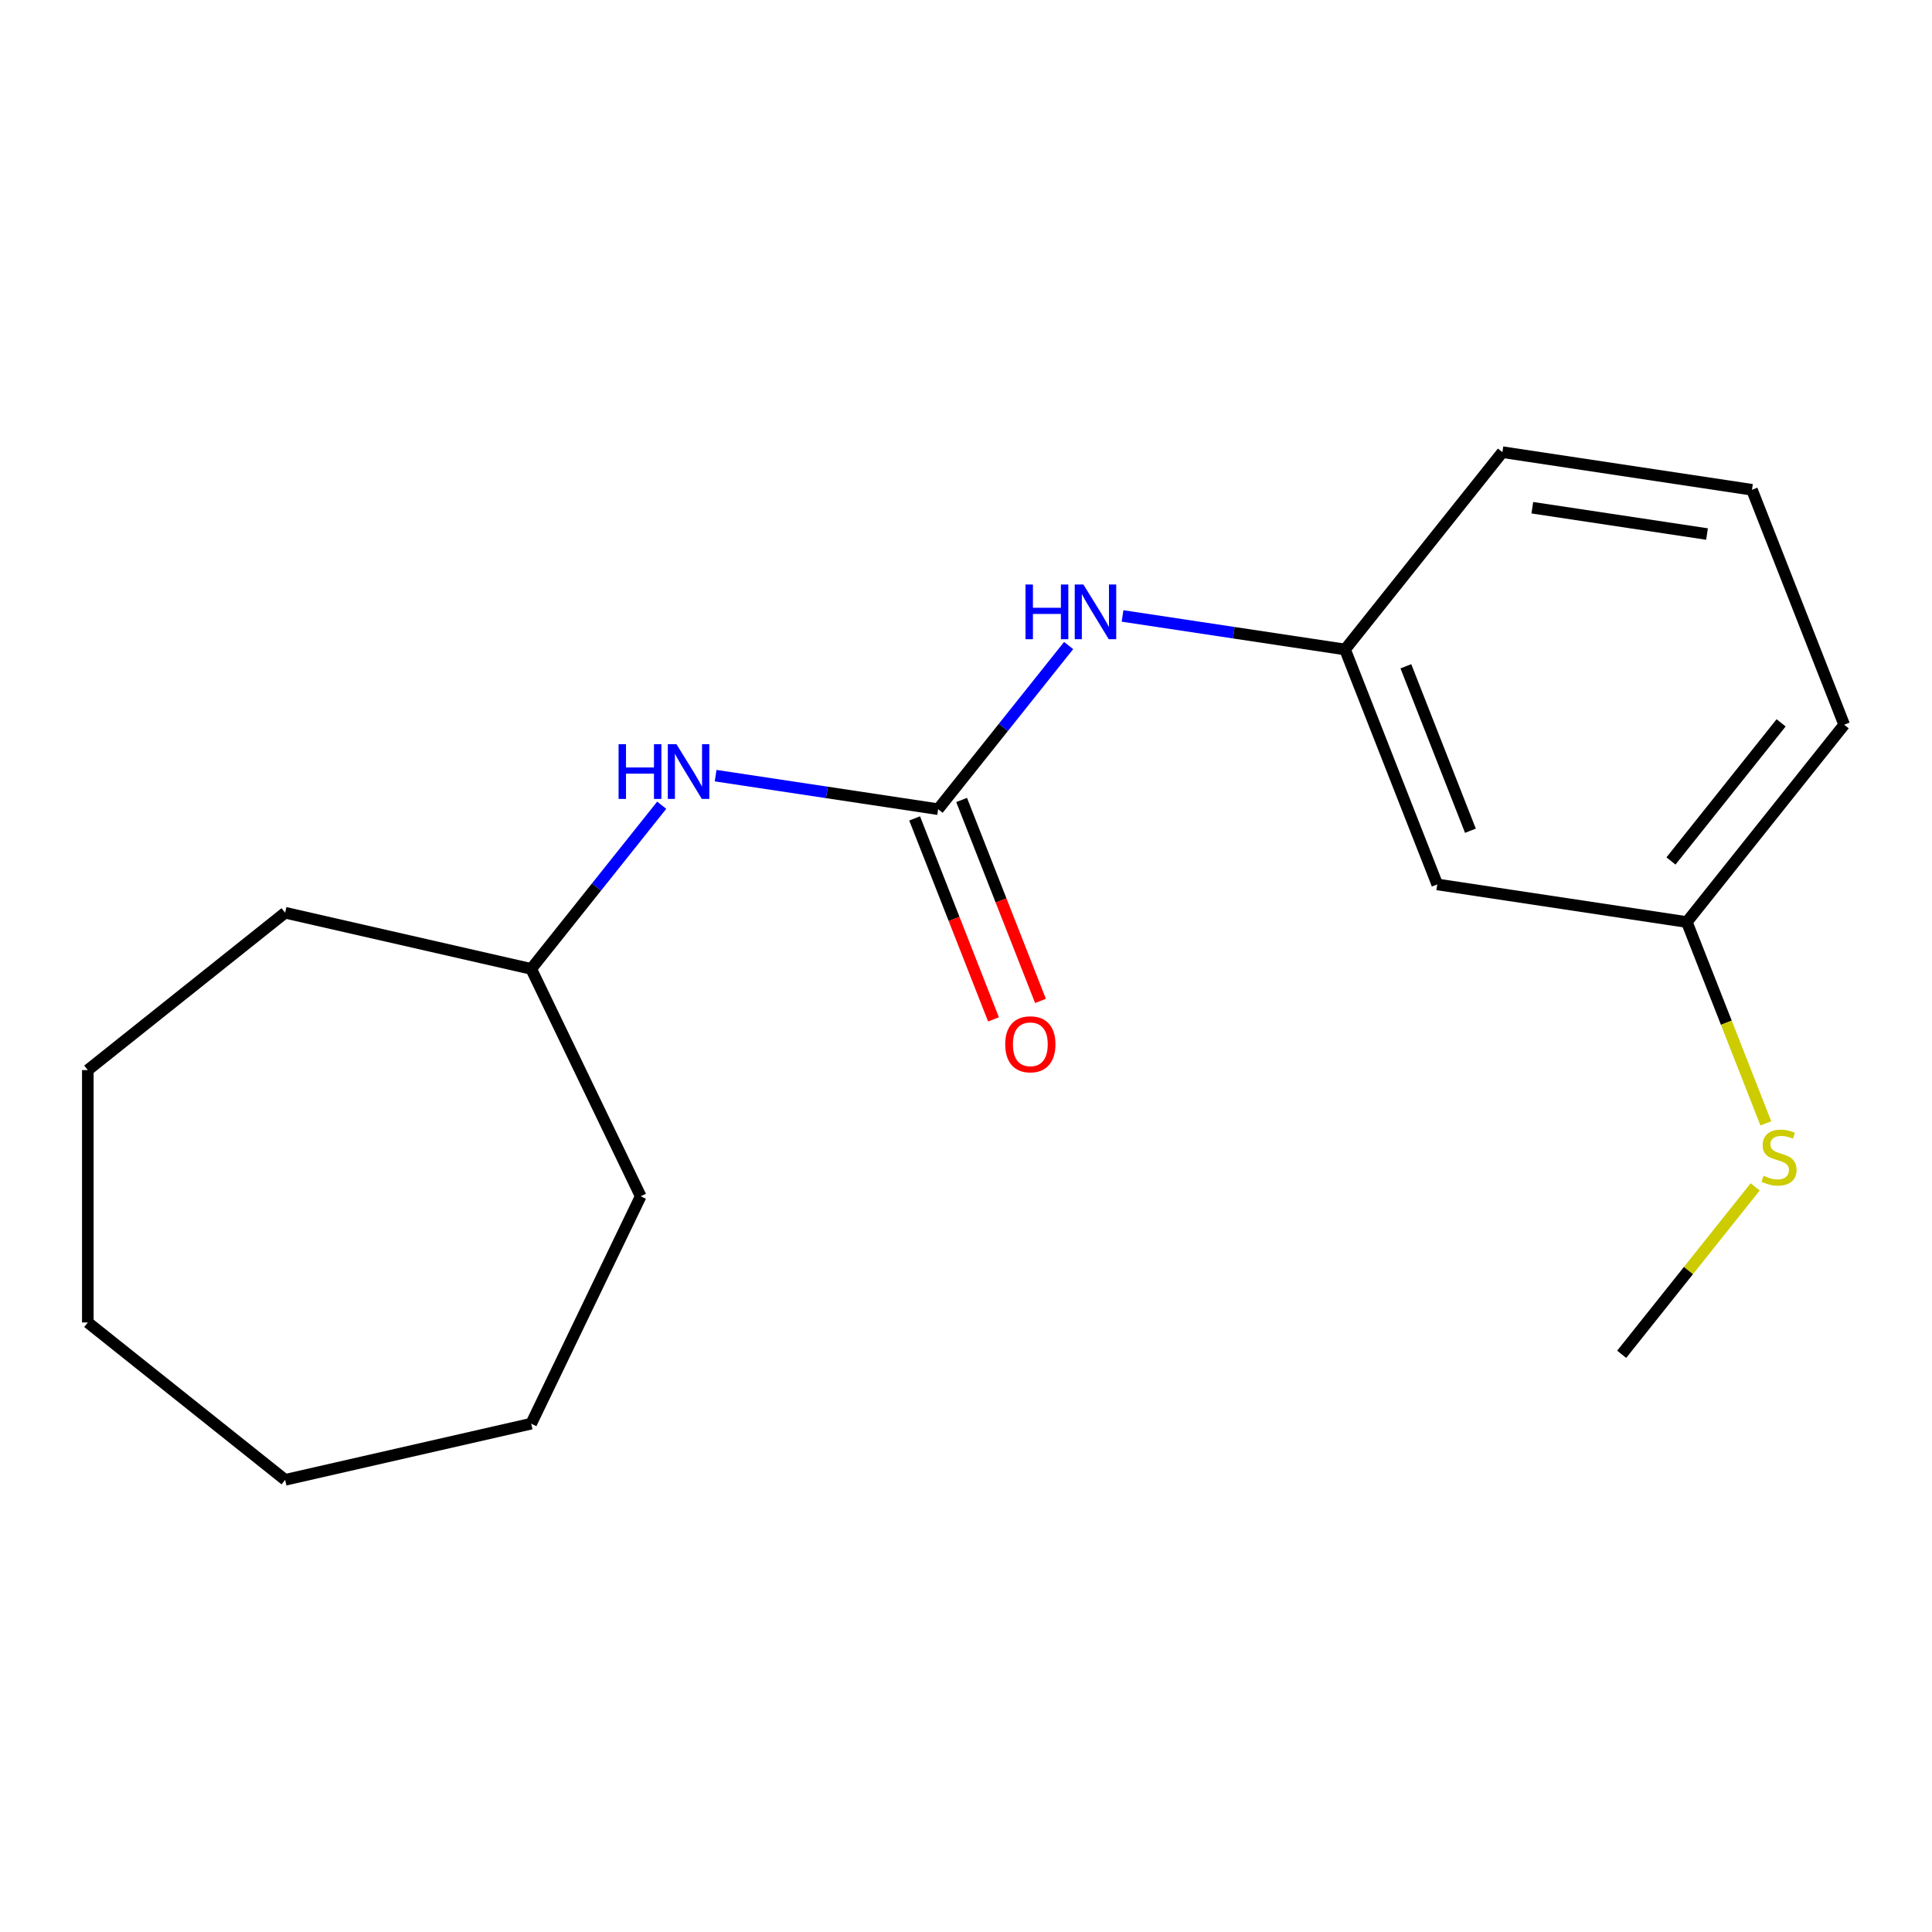 <?xml version='1.0' encoding='iso-8859-1'?>
<svg version='1.1' baseProfile='full'
              xmlns='http://www.w3.org/2000/svg'
                      xmlns:rdkit='http://www.rdkit.org/xml'
                      xmlns:xlink='http://www.w3.org/1999/xlink'
                  xml:space='preserve'
width='1000px' height='1000px' viewBox='0 0 1000 1000'>
<!-- END OF HEADER -->
<rect style='opacity:1.0;fill:#FFFFFF;stroke:none' width='1000' height='1000' x='0' y='0'> </rect>
<path class='bond-0' d='M 485.571,418.835 L 519.348,376.481' style='fill:none;fill-rule:evenodd;stroke:#000000;stroke-width:6px;stroke-linecap:butt;stroke-linejoin:miter;stroke-opacity:1' />
<path class='bond-0' d='M 519.348,376.481 L 553.124,334.127' style='fill:none;fill-rule:evenodd;stroke:#0000FF;stroke-width:6px;stroke-linecap:butt;stroke-linejoin:miter;stroke-opacity:1' />
<path class='bond-1' d='M 485.571,418.835 L 427.987,410.156' style='fill:none;fill-rule:evenodd;stroke:#000000;stroke-width:6px;stroke-linecap:butt;stroke-linejoin:miter;stroke-opacity:1' />
<path class='bond-1' d='M 427.987,410.156 L 370.402,401.476' style='fill:none;fill-rule:evenodd;stroke:#0000FF;stroke-width:6px;stroke-linecap:butt;stroke-linejoin:miter;stroke-opacity:1' />
<path class='bond-2' d='M 473.411,423.608 L 493.823,475.617' style='fill:none;fill-rule:evenodd;stroke:#000000;stroke-width:6px;stroke-linecap:butt;stroke-linejoin:miter;stroke-opacity:1' />
<path class='bond-2' d='M 493.823,475.617 L 514.235,527.626' style='fill:none;fill-rule:evenodd;stroke:#FF0000;stroke-width:6px;stroke-linecap:butt;stroke-linejoin:miter;stroke-opacity:1' />
<path class='bond-2' d='M 497.732,414.063 L 518.144,466.072' style='fill:none;fill-rule:evenodd;stroke:#000000;stroke-width:6px;stroke-linecap:butt;stroke-linejoin:miter;stroke-opacity:1' />
<path class='bond-2' d='M 518.144,466.072 L 538.556,518.081' style='fill:none;fill-rule:evenodd;stroke:#FF0000;stroke-width:6px;stroke-linecap:butt;stroke-linejoin:miter;stroke-opacity:1' />
<path class='bond-3' d='M 581.026,318.812 L 638.611,327.492' style='fill:none;fill-rule:evenodd;stroke:#0000FF;stroke-width:6px;stroke-linecap:butt;stroke-linejoin:miter;stroke-opacity:1' />
<path class='bond-3' d='M 638.611,327.492 L 696.195,336.171' style='fill:none;fill-rule:evenodd;stroke:#000000;stroke-width:6px;stroke-linecap:butt;stroke-linejoin:miter;stroke-opacity:1' />
<path class='bond-7' d='M 342.5,416.791 L 308.723,459.145' style='fill:none;fill-rule:evenodd;stroke:#0000FF;stroke-width:6px;stroke-linecap:butt;stroke-linejoin:miter;stroke-opacity:1' />
<path class='bond-7' d='M 308.723,459.145 L 274.947,501.499' style='fill:none;fill-rule:evenodd;stroke:#000000;stroke-width:6px;stroke-linecap:butt;stroke-linejoin:miter;stroke-opacity:1' />
<path class='bond-4' d='M 696.195,336.171 L 743.921,457.775' style='fill:none;fill-rule:evenodd;stroke:#000000;stroke-width:6px;stroke-linecap:butt;stroke-linejoin:miter;stroke-opacity:1' />
<path class='bond-4' d='M 727.675,344.867 L 761.083,429.989' style='fill:none;fill-rule:evenodd;stroke:#000000;stroke-width:6px;stroke-linecap:butt;stroke-linejoin:miter;stroke-opacity:1' />
<path class='bond-9' d='M 696.195,336.171 L 777.644,234.038' style='fill:none;fill-rule:evenodd;stroke:#000000;stroke-width:6px;stroke-linecap:butt;stroke-linejoin:miter;stroke-opacity:1' />
<path class='bond-5' d='M 743.921,457.775 L 873.096,477.245' style='fill:none;fill-rule:evenodd;stroke:#000000;stroke-width:6px;stroke-linecap:butt;stroke-linejoin:miter;stroke-opacity:1' />
<path class='bond-6' d='M 873.096,477.245 L 893.548,529.354' style='fill:none;fill-rule:evenodd;stroke:#000000;stroke-width:6px;stroke-linecap:butt;stroke-linejoin:miter;stroke-opacity:1' />
<path class='bond-6' d='M 893.548,529.354 L 913.999,581.463' style='fill:none;fill-rule:evenodd;stroke:#CCCC00;stroke-width:6px;stroke-linecap:butt;stroke-linejoin:miter;stroke-opacity:1' />
<path class='bond-19' d='M 873.096,477.245 L 954.545,375.111' style='fill:none;fill-rule:evenodd;stroke:#000000;stroke-width:6px;stroke-linecap:butt;stroke-linejoin:miter;stroke-opacity:1' />
<path class='bond-19' d='M 864.887,445.635 L 921.901,374.142' style='fill:none;fill-rule:evenodd;stroke:#000000;stroke-width:6px;stroke-linecap:butt;stroke-linejoin:miter;stroke-opacity:1' />
<path class='bond-11' d='M 908.477,614.33 L 873.925,657.657' style='fill:none;fill-rule:evenodd;stroke:#CCCC00;stroke-width:6px;stroke-linecap:butt;stroke-linejoin:miter;stroke-opacity:1' />
<path class='bond-11' d='M 873.925,657.657 L 839.373,700.983' style='fill:none;fill-rule:evenodd;stroke:#000000;stroke-width:6px;stroke-linecap:butt;stroke-linejoin:miter;stroke-opacity:1' />
<path class='bond-12' d='M 274.947,501.499 L 331.627,619.196' style='fill:none;fill-rule:evenodd;stroke:#000000;stroke-width:6px;stroke-linecap:butt;stroke-linejoin:miter;stroke-opacity:1' />
<path class='bond-13' d='M 274.947,501.499 L 147.588,472.43' style='fill:none;fill-rule:evenodd;stroke:#000000;stroke-width:6px;stroke-linecap:butt;stroke-linejoin:miter;stroke-opacity:1' />
<path class='bond-8' d='M 906.819,253.508 L 777.644,234.038' style='fill:none;fill-rule:evenodd;stroke:#000000;stroke-width:6px;stroke-linecap:butt;stroke-linejoin:miter;stroke-opacity:1' />
<path class='bond-8' d='M 883.549,276.422 L 793.127,262.793' style='fill:none;fill-rule:evenodd;stroke:#000000;stroke-width:6px;stroke-linecap:butt;stroke-linejoin:miter;stroke-opacity:1' />
<path class='bond-10' d='M 906.819,253.508 L 954.545,375.111' style='fill:none;fill-rule:evenodd;stroke:#000000;stroke-width:6px;stroke-linecap:butt;stroke-linejoin:miter;stroke-opacity:1' />
<path class='bond-15' d='M 331.627,619.196 L 274.947,736.894' style='fill:none;fill-rule:evenodd;stroke:#000000;stroke-width:6px;stroke-linecap:butt;stroke-linejoin:miter;stroke-opacity:1' />
<path class='bond-14' d='M 147.588,472.43 L 45.455,553.879' style='fill:none;fill-rule:evenodd;stroke:#000000;stroke-width:6px;stroke-linecap:butt;stroke-linejoin:miter;stroke-opacity:1' />
<path class='bond-17' d='M 45.455,553.879 L 45.455,684.513' style='fill:none;fill-rule:evenodd;stroke:#000000;stroke-width:6px;stroke-linecap:butt;stroke-linejoin:miter;stroke-opacity:1' />
<path class='bond-16' d='M 274.947,736.894 L 147.588,765.962' style='fill:none;fill-rule:evenodd;stroke:#000000;stroke-width:6px;stroke-linecap:butt;stroke-linejoin:miter;stroke-opacity:1' />
<path class='bond-18' d='M 147.588,765.962 L 45.455,684.513' style='fill:none;fill-rule:evenodd;stroke:#000000;stroke-width:6px;stroke-linecap:butt;stroke-linejoin:miter;stroke-opacity:1' />
<path  class='atom-1' d='M 530.8 302.541
L 534.64 302.541
L 534.64 314.581
L 549.12 314.581
L 549.12 302.541
L 552.96 302.541
L 552.96 330.861
L 549.12 330.861
L 549.12 317.781
L 534.64 317.781
L 534.64 330.861
L 530.8 330.861
L 530.8 302.541
' fill='#0000FF'/>
<path  class='atom-1' d='M 560.76 302.541
L 570.04 317.541
Q 570.96 319.021, 572.44 321.701
Q 573.92 324.381, 574 324.541
L 574 302.541
L 577.76 302.541
L 577.76 330.861
L 573.88 330.861
L 563.92 314.461
Q 562.76 312.541, 561.52 310.341
Q 560.32 308.141, 559.96 307.461
L 559.96 330.861
L 556.28 330.861
L 556.28 302.541
L 560.76 302.541
' fill='#0000FF'/>
<path  class='atom-2' d='M 320.176 385.205
L 324.016 385.205
L 324.016 397.245
L 338.496 397.245
L 338.496 385.205
L 342.336 385.205
L 342.336 413.525
L 338.496 413.525
L 338.496 400.445
L 324.016 400.445
L 324.016 413.525
L 320.176 413.525
L 320.176 385.205
' fill='#0000FF'/>
<path  class='atom-2' d='M 350.136 385.205
L 359.416 400.205
Q 360.336 401.685, 361.816 404.365
Q 363.296 407.045, 363.376 407.205
L 363.376 385.205
L 367.136 385.205
L 367.136 413.525
L 363.256 413.525
L 353.296 397.125
Q 352.136 395.205, 350.896 393.005
Q 349.696 390.805, 349.336 390.125
L 349.336 413.525
L 345.656 413.525
L 345.656 385.205
L 350.136 385.205
' fill='#0000FF'/>
<path  class='atom-3' d='M 520.297 540.519
Q 520.297 533.719, 523.657 529.919
Q 527.017 526.119, 533.297 526.119
Q 539.577 526.119, 542.937 529.919
Q 546.297 533.719, 546.297 540.519
Q 546.297 547.399, 542.897 551.319
Q 539.497 555.199, 533.297 555.199
Q 527.057 555.199, 523.657 551.319
Q 520.297 547.439, 520.297 540.519
M 533.297 551.999
Q 537.617 551.999, 539.937 549.119
Q 542.297 546.199, 542.297 540.519
Q 542.297 534.959, 539.937 532.159
Q 537.617 529.319, 533.297 529.319
Q 528.977 529.319, 526.617 532.119
Q 524.297 534.919, 524.297 540.519
Q 524.297 546.239, 526.617 549.119
Q 528.977 551.999, 533.297 551.999
' fill='#FF0000'/>
<path  class='atom-7' d='M 912.822 608.569
Q 913.142 608.689, 914.462 609.249
Q 915.782 609.809, 917.222 610.169
Q 918.702 610.489, 920.142 610.489
Q 922.822 610.489, 924.382 609.209
Q 925.942 607.889, 925.942 605.609
Q 925.942 604.049, 925.142 603.089
Q 924.382 602.129, 923.182 601.609
Q 921.982 601.089, 919.982 600.489
Q 917.462 599.729, 915.942 599.009
Q 914.462 598.289, 913.382 596.769
Q 912.342 595.249, 912.342 592.689
Q 912.342 589.129, 914.742 586.929
Q 917.182 584.729, 921.982 584.729
Q 925.262 584.729, 928.982 586.289
L 928.062 589.369
Q 924.662 587.969, 922.102 587.969
Q 919.342 587.969, 917.822 589.129
Q 916.302 590.249, 916.342 592.209
Q 916.342 593.729, 917.102 594.649
Q 917.902 595.569, 919.022 596.089
Q 920.182 596.609, 922.102 597.209
Q 924.662 598.009, 926.182 598.809
Q 927.702 599.609, 928.782 601.249
Q 929.902 602.849, 929.902 605.609
Q 929.902 609.529, 927.262 611.649
Q 924.662 613.729, 920.302 613.729
Q 917.782 613.729, 915.862 613.169
Q 913.982 612.649, 911.742 611.729
L 912.822 608.569
' fill='#CCCC00'/>
</svg>
